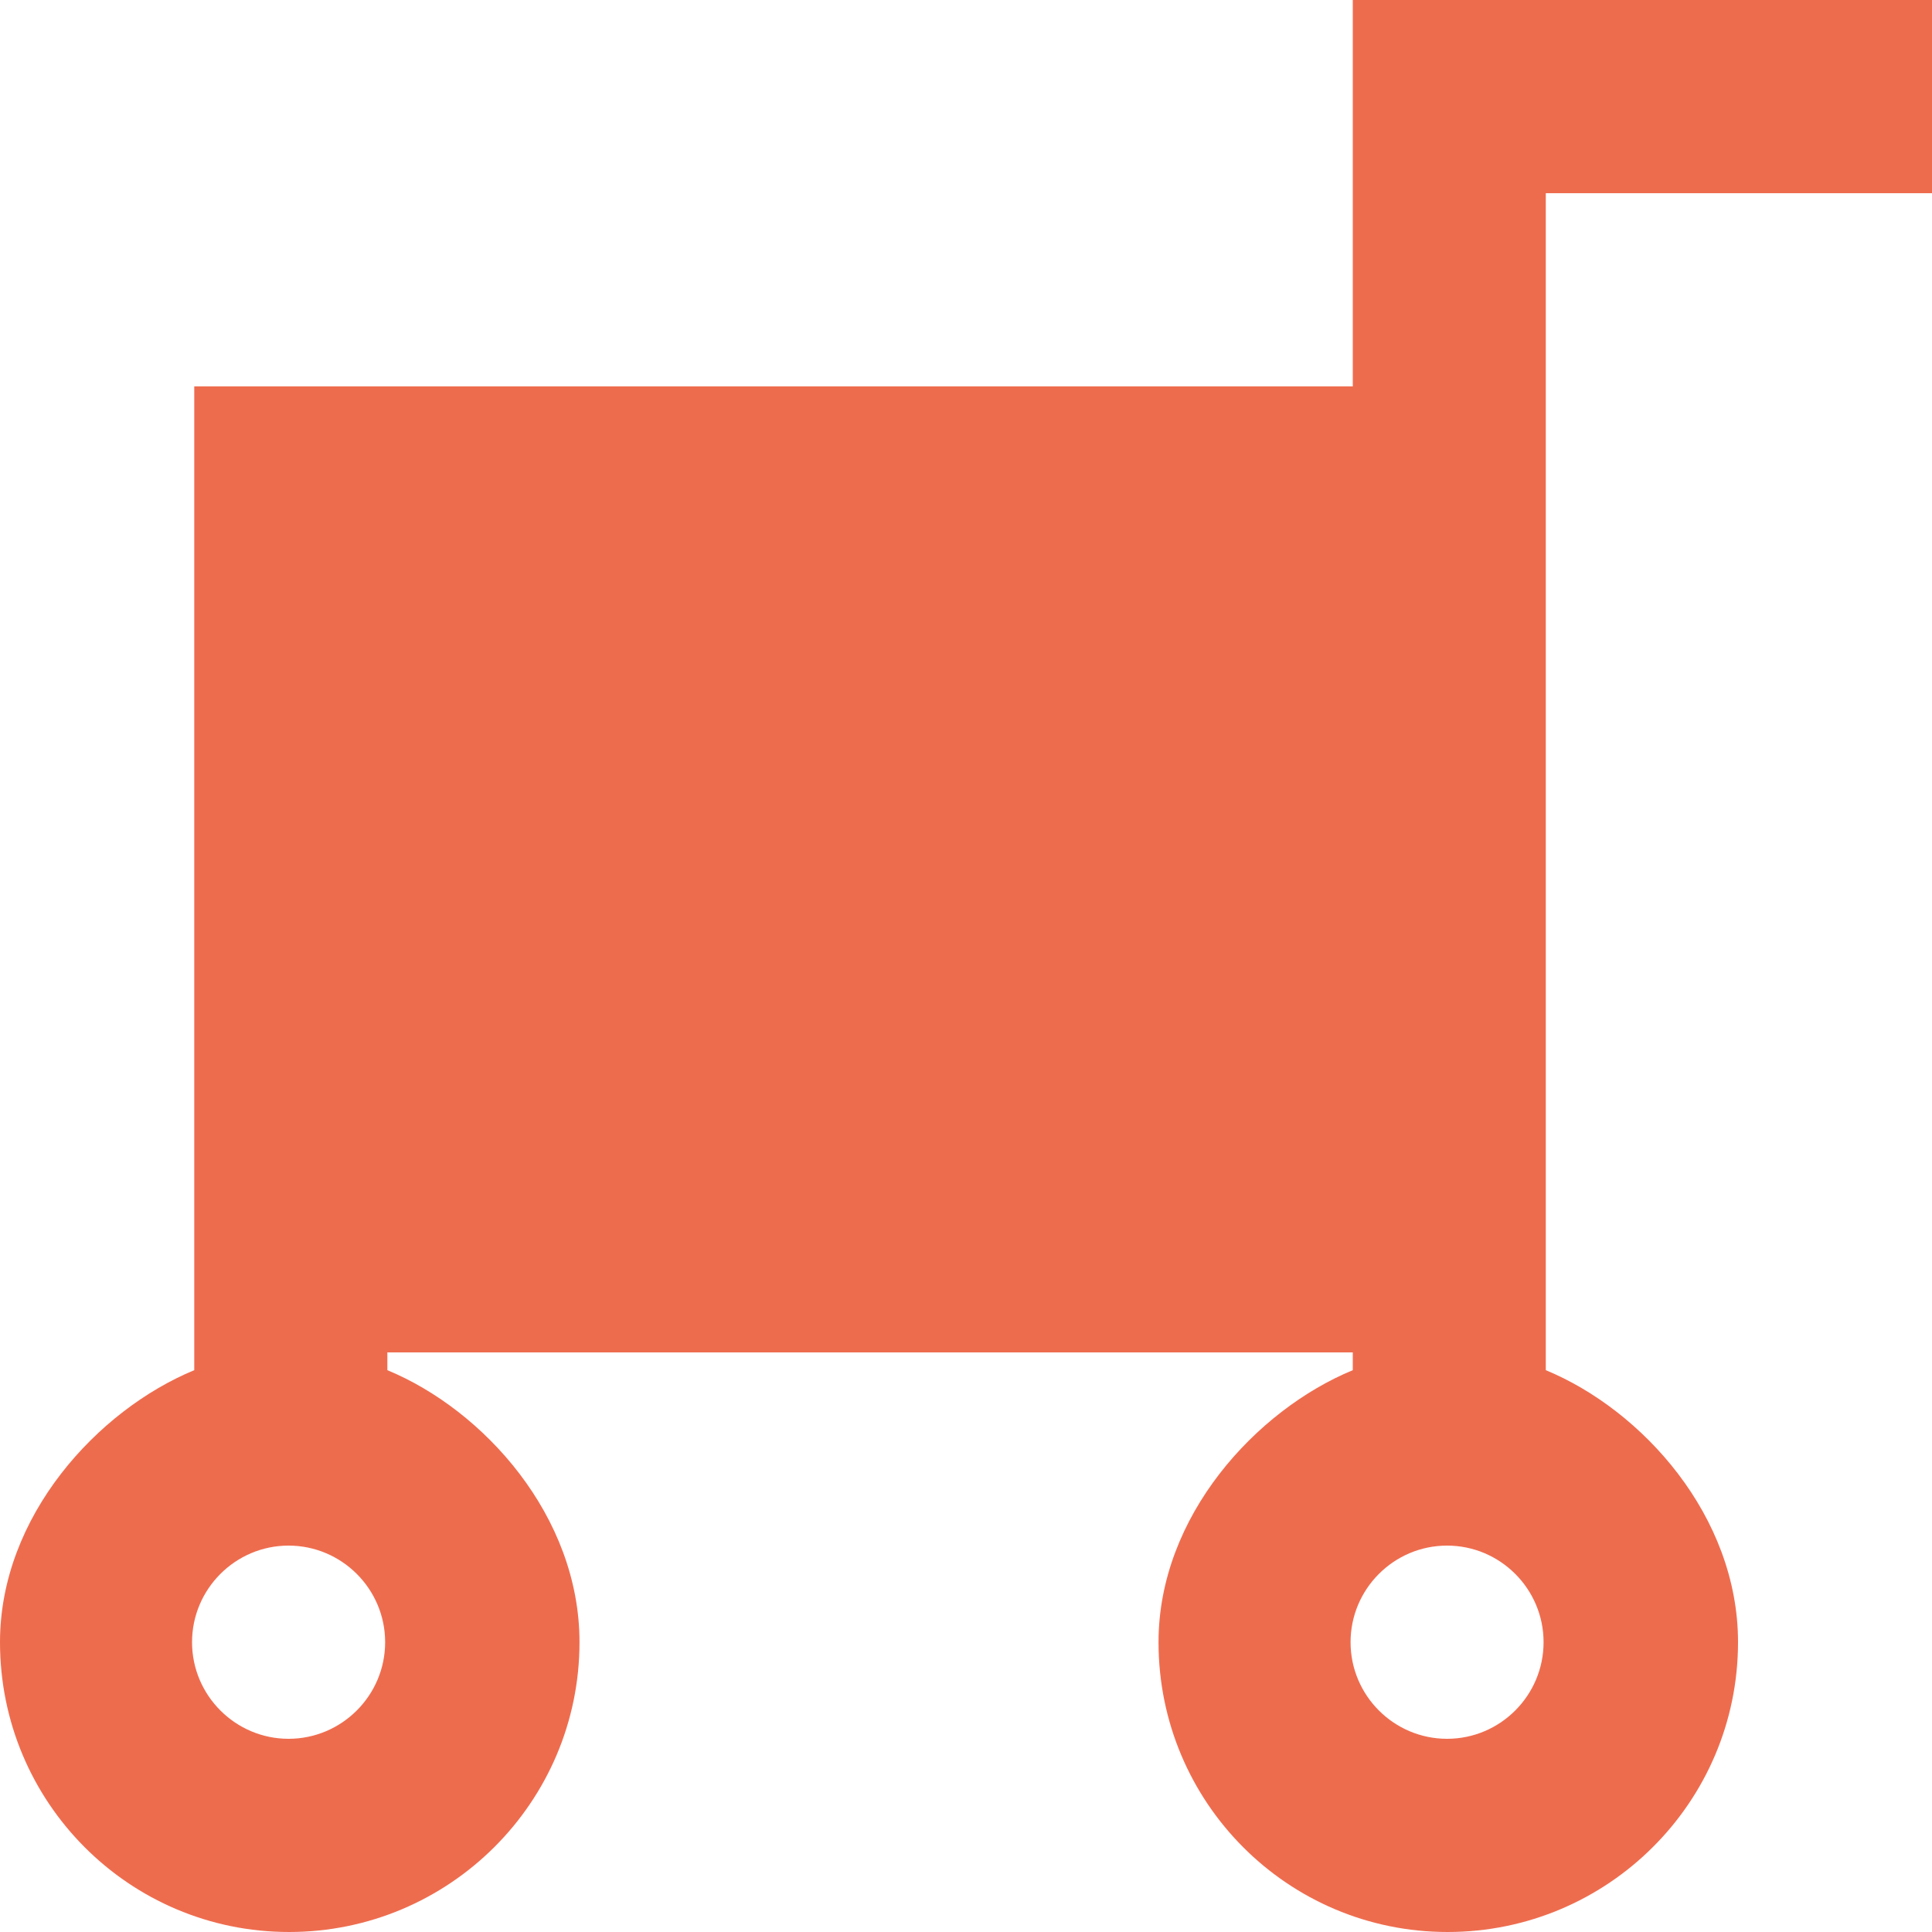 <svg xmlns="http://www.w3.org/2000/svg" xmlns:xlink="http://www.w3.org/1999/xlink" width="800px" height="800px" viewBox="0 0 20 20" fill="#000000"><g id="SVGRepo_bgCarrier" stroke-width="0"></g><g id="SVGRepo_tracerCarrier" stroke-linecap="round" stroke-linejoin="round"></g><g id="SVGRepo_iconCarrier"><title>cart [#EE6C4E]</title><desc>Created with Sketch.</desc><defs> </defs><g id="Page-1" stroke="none" stroke-width="1" fill="none" fill-rule="evenodd"><g id="Dribbble-Light-Preview" transform="translate(-100, -2999)" fill="#EE6C4E"><g id="icons" transform="translate(56, 160)"><path d="M58.98,2857 C58.429,2857 57.981,2856.551 57.981,2856 C57.981,2855.449 58.429,2855 58.98,2855 C59.531,2855 59.979,2855.449 59.979,2856 C59.979,2856.551 59.531,2857 58.98,2857 L58.98,2857 Z M46.987,2857 C46.437,2857 45.988,2856.551 45.988,2856 C45.988,2855.449 46.437,2855 46.987,2855 C47.538,2855 47.987,2855.449 47.987,2856 C47.987,2856.551 47.538,2857 46.987,2857 L46.987,2857 Z M60.002,2841 L64,2841 L64,2839 L58.004,2839 L58.004,2843 L46.011,2843 L46.011,2853.184 C45.011,2853.597 44,2854.696 44,2856 C44,2857.657 45.337,2859 46.993,2859 C48.649,2859 49.999,2857.657 49.999,2856 C49.999,2854.696 49.009,2853.597 48.01,2853.184 L48.01,2853 L58.004,2853 L58.004,2853.184 C57.004,2853.597 55.993,2854.696 55.993,2856 C55.993,2857.657 57.33,2859 58.986,2859 C60.642,2859 61.992,2857.657 61.992,2856 C61.992,2854.696 61.002,2853.597 60.002,2853.184 L60.002,2853 L60.002,2841 Z" id="cart-[#EE6C4E]"> </path></g></g></g></g></svg>